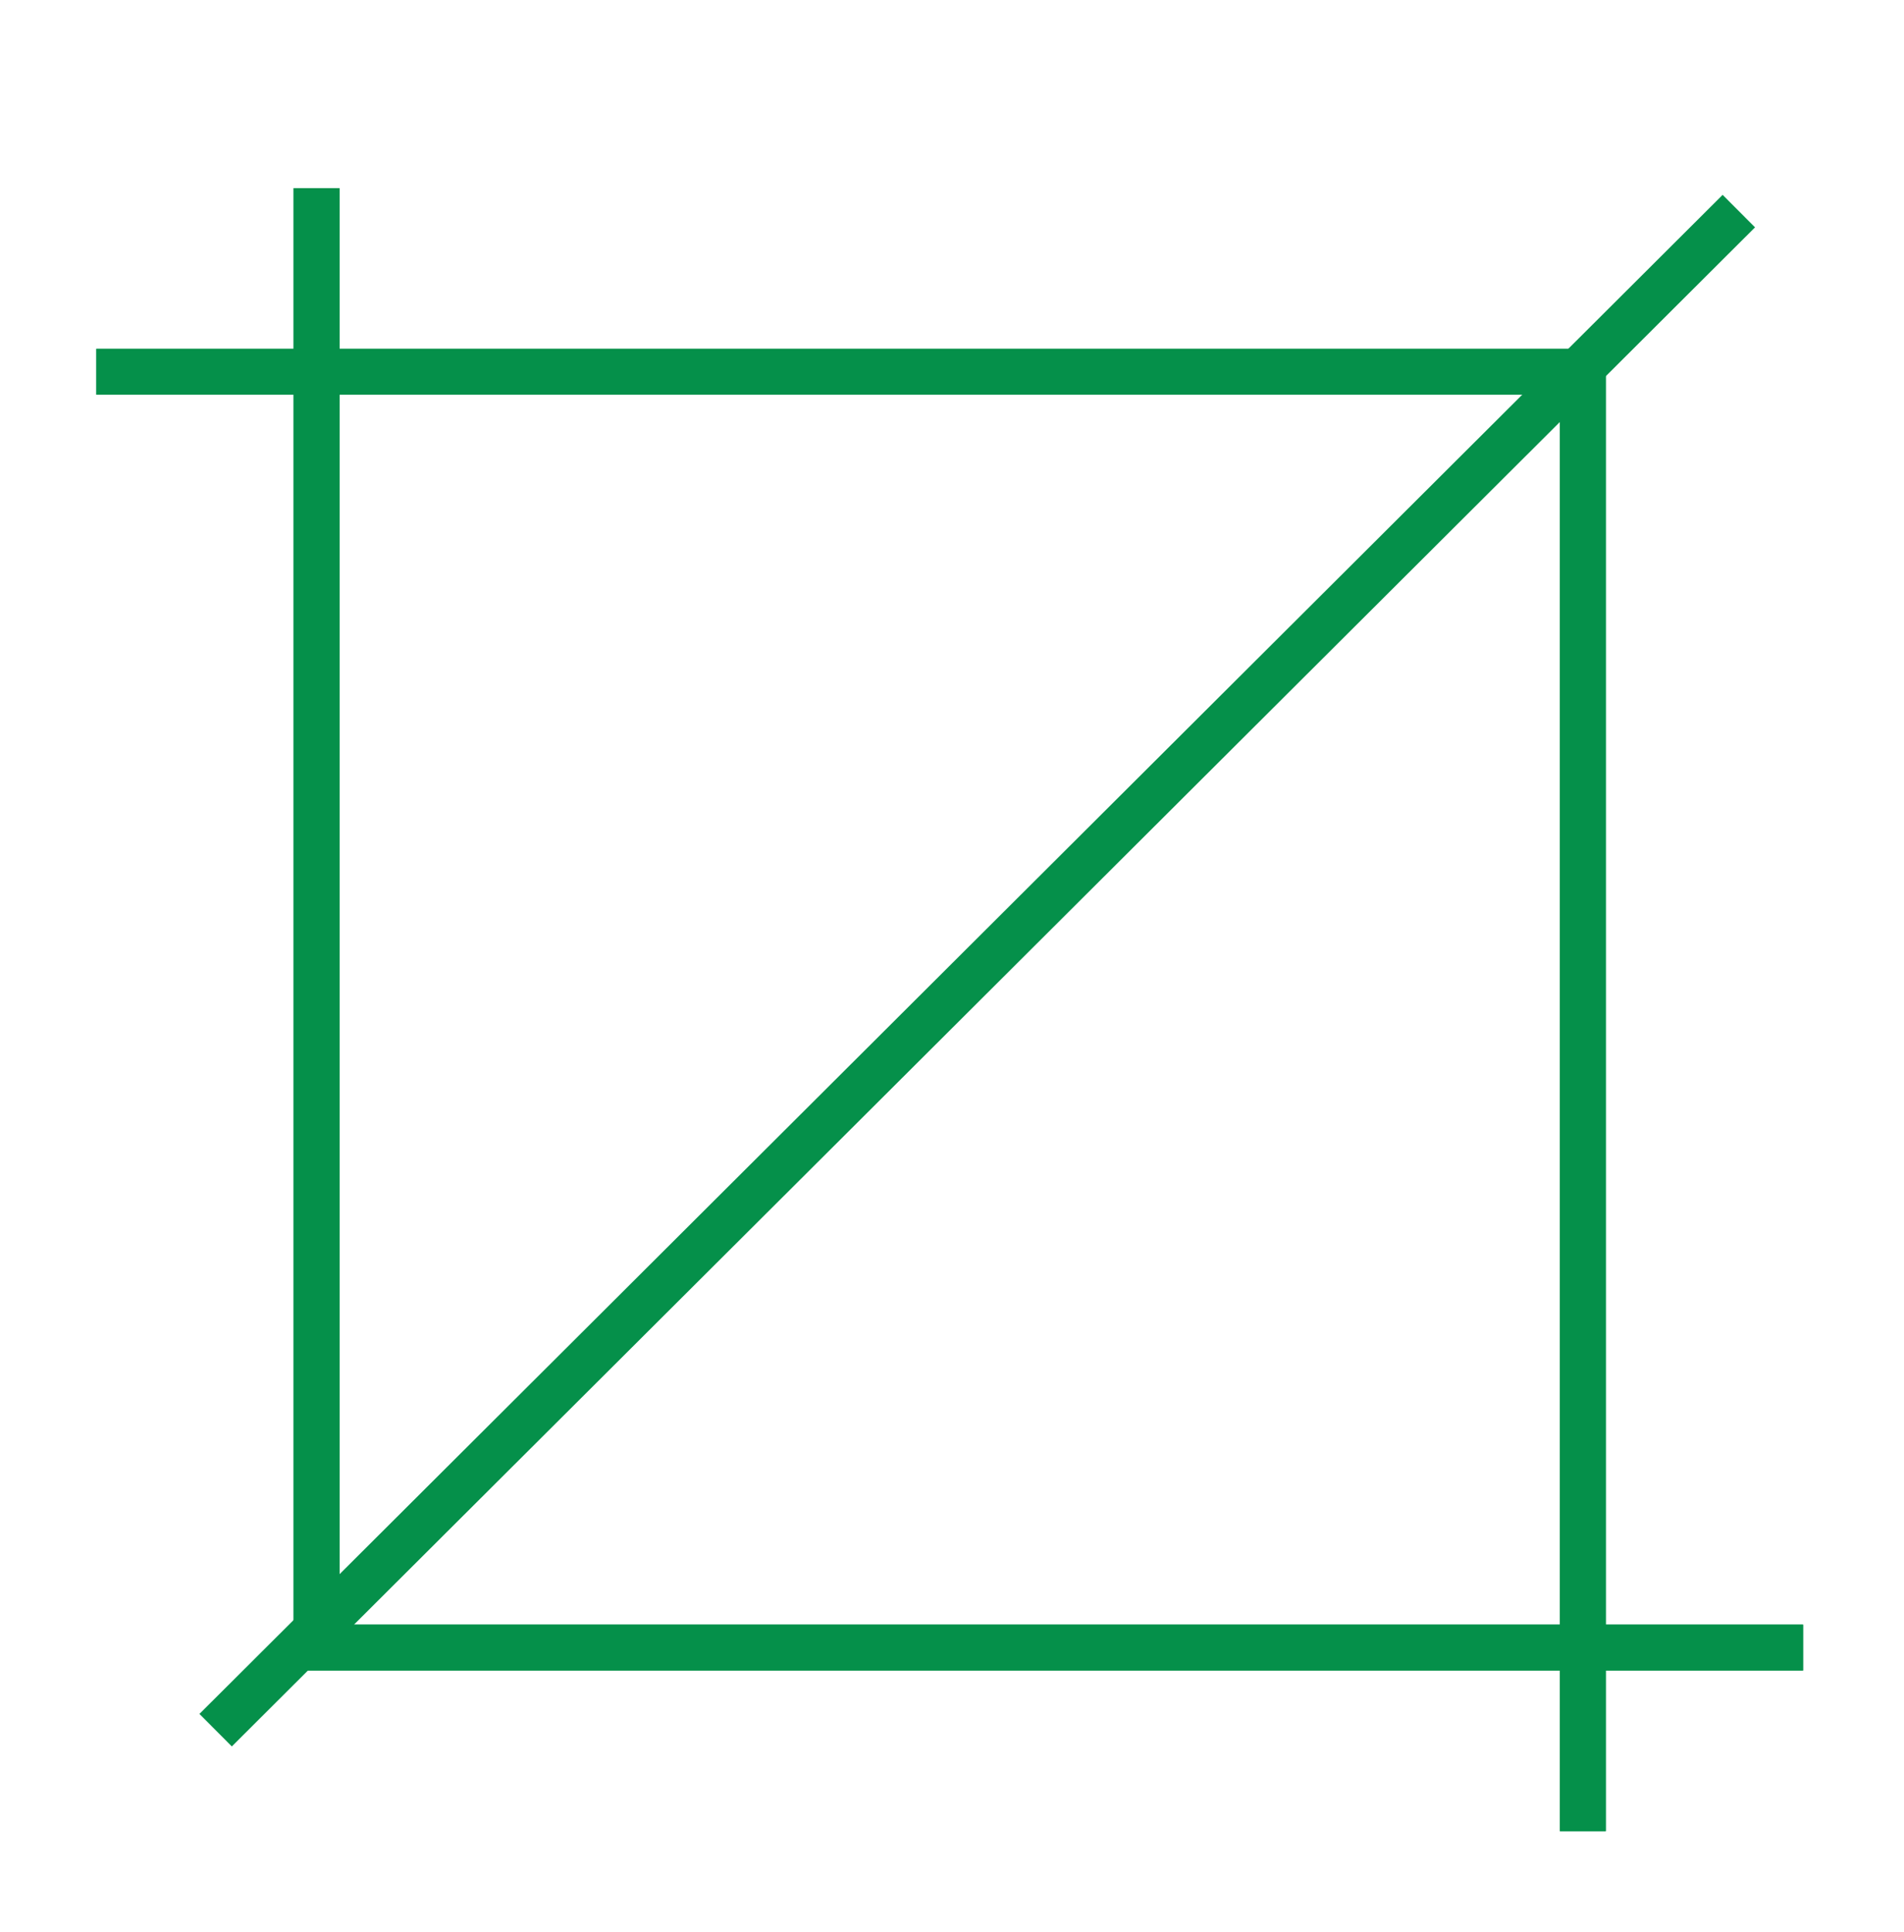 <?xml version="1.0" encoding="utf-8"?>
<!-- Generator: Adobe Illustrator 24.0.1, SVG Export Plug-In . SVG Version: 6.00 Build 0)  -->
<svg version="1.1" id="Livello_1" xmlns="http://www.w3.org/2000/svg" xmlns:xlink="http://www.w3.org/1999/xlink" x="0px" y="0px"
	 viewBox="0 0 41.5 42.1" style="enable-background:new 0 0 41.5 42.1;" xml:space="preserve">
<style type="text/css">
	.st0{fill:none;stroke:#05904A;stroke-miterlimit:10;}
</style>
<line class="st0" x1="4.7" y1="37.7" x2="37.9" y2="4.6"/>
<polyline class="st0" points="2.1,8.1 34.5,8.1 34.5,39.9 "/>
<polyline class="st0" points="39.3,35.9 6.9,35.9 6.9,4.1 "/>
<polyline class="st0" points="2.1,8.1 34.5,8.1 34.5,39.9 "/>
<polyline class="st0" points="39.3,35.9 6.9,35.9 6.9,4.1 "/>
</svg>
